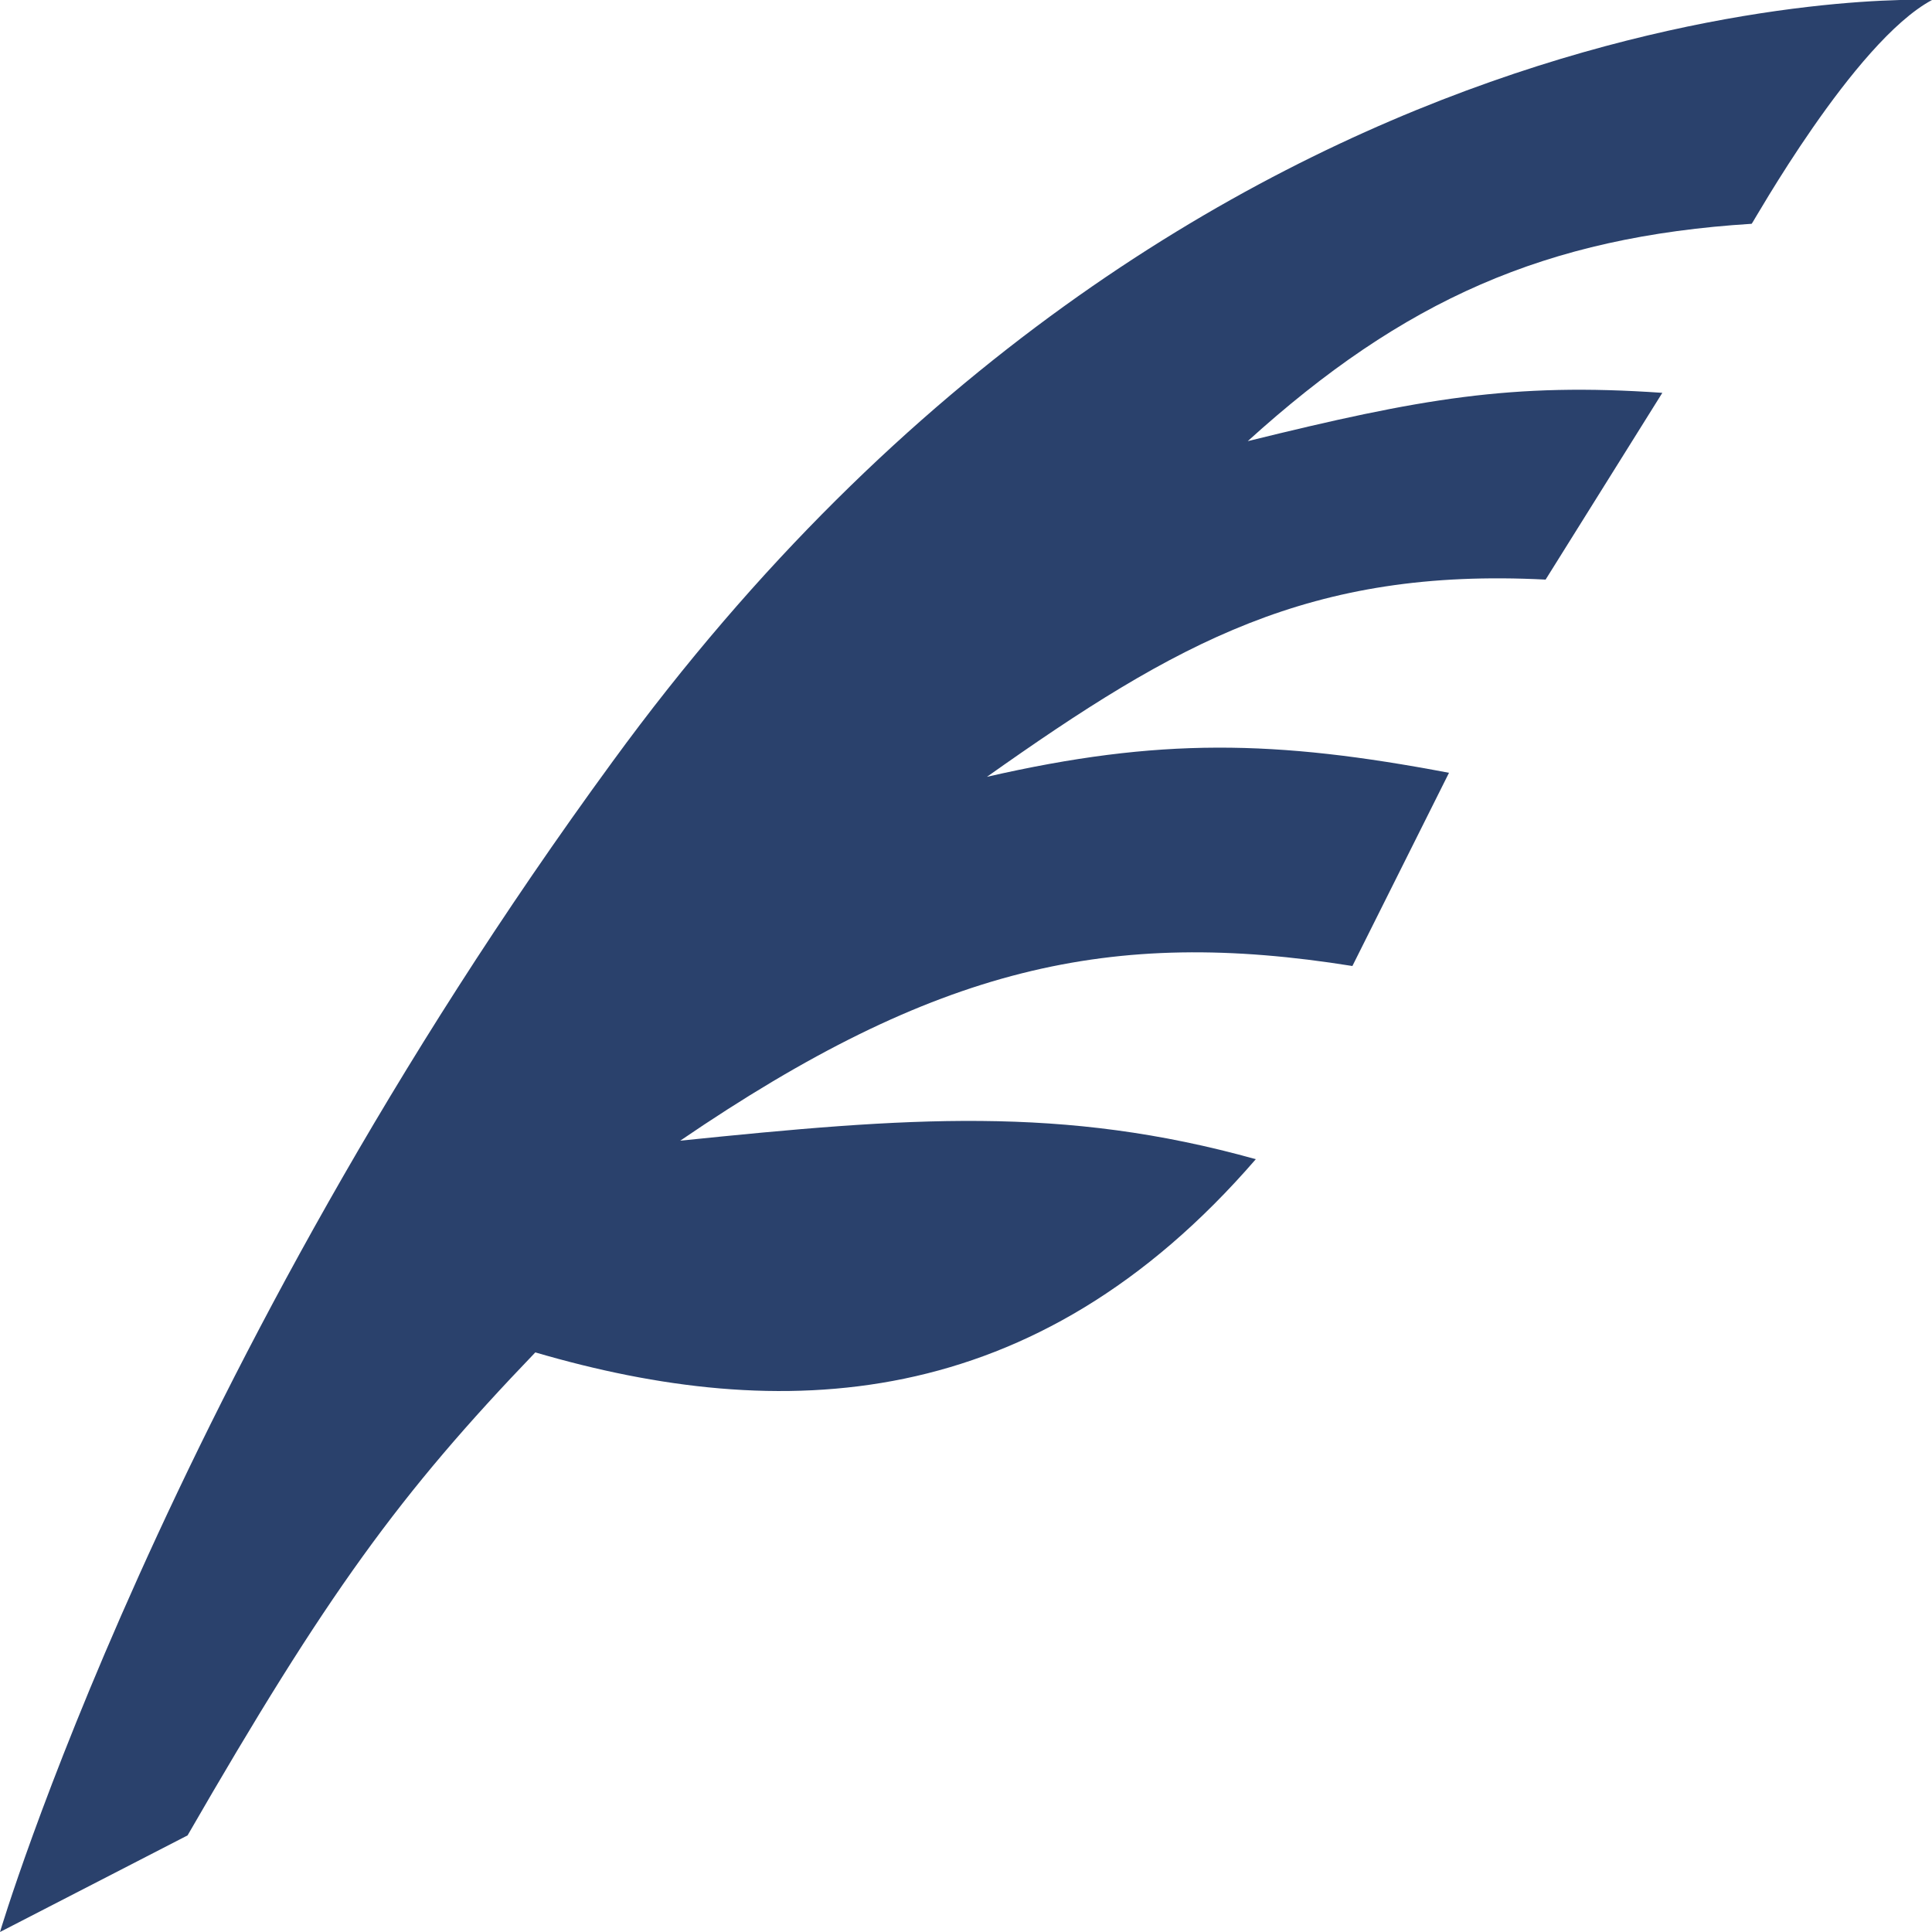 <?xml version="1.0" encoding="UTF-8"?>
<svg xmlns="http://www.w3.org/2000/svg" xmlns:xlink="http://www.w3.org/1999/xlink" version="1.1" id="Ebene_1" x="0px" y="0px" viewBox="0 0 24 24" style="enable-background:new 0 0 24 24;" xml:space="preserve">
<style type="text/css">
	.st0{fill:#2A416C;}
</style>
<path class="st0" d="M24,0c0,0-9.17-0.44-16.39,9.46C2.06,17.05,0,24,0,24l2.33-1.2c1.73-3,2.63-4.24,4.32-6  c3.04,0.89,6.2,0.78,8.95-2.4c-2.4-0.67-4.32-0.52-7.15-0.23C11.63,12,13.8,11.52,16.8,12L18,9.6c-2.16-0.41-3.6-0.44-5.74,0.05  c2.36-1.67,4.01-2.6,6.94-2.45l1.45-2.32c-1.87-0.13-3,0.07-5.15,0.6c1.93-1.75,3.7-2.54,6.26-2.7C21.77,2.78,23.03,0.52,24,0z"></path>
</svg>
